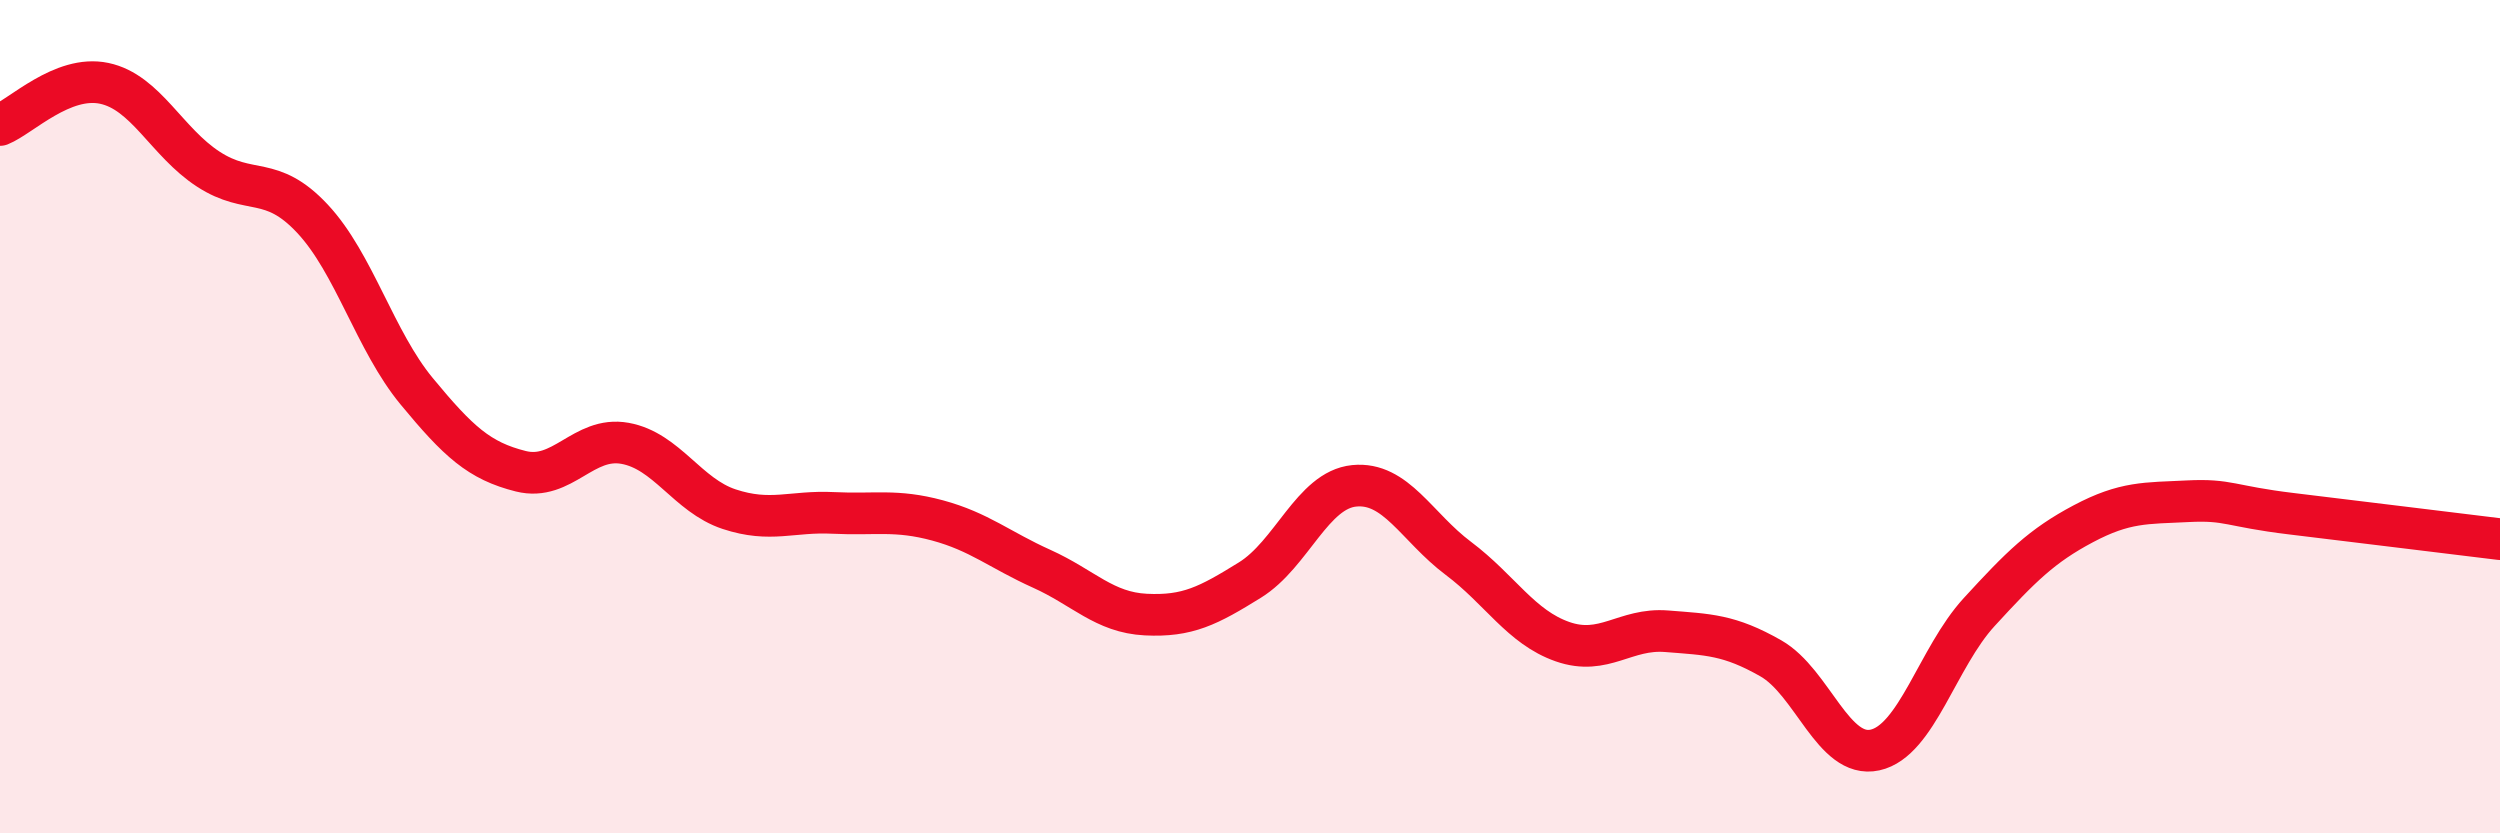 
    <svg width="60" height="20" viewBox="0 0 60 20" xmlns="http://www.w3.org/2000/svg">
      <path
        d="M 0,3 C 0.5,2.8 1.5,1.79 2.5,2 C 3.5,2.21 4,3.41 5,4.06 C 6,4.71 6.5,4.18 7.5,5.25 C 8.5,6.32 9,8.18 10,9.39 C 11,10.6 11.5,11.06 12.5,11.31 C 13.5,11.56 14,10.46 15,10.64 C 16,10.82 16.5,11.89 17.5,12.22 C 18.5,12.55 19,12.26 20,12.31 C 21,12.36 21.5,12.22 22.5,12.49 C 23.5,12.76 24,13.2 25,13.65 C 26,14.1 26.5,14.7 27.5,14.75 C 28.5,14.8 29,14.54 30,13.92 C 31,13.3 31.5,11.76 32.5,11.66 C 33.5,11.56 34,12.65 35,13.4 C 36,14.15 36.5,15.05 37.5,15.4 C 38.5,15.75 39,15.07 40,15.15 C 41,15.23 41.5,15.23 42.5,15.8 C 43.5,16.37 44,18.22 45,18 C 46,17.78 46.5,15.78 47.5,14.69 C 48.5,13.6 49,13.1 50,12.57 C 51,12.04 51.5,12.08 52.5,12.03 C 53.5,11.98 53.5,12.15 55,12.33 C 56.5,12.51 59,12.82 60,12.94L60 20L0 20Z"
        fill="#EB0A25"
        opacity="0.1"
        stroke-linecap="round"
        stroke-linejoin="round"
      />
      <path
        d="M 0,3 C 0.5,2.8 1.5,1.79 2.5,2 C 3.5,2.21 4,3.41 5,4.06 C 6,4.71 6.5,4.18 7.5,5.25 C 8.5,6.32 9,8.18 10,9.39 C 11,10.6 11.5,11.06 12.5,11.31 C 13.5,11.56 14,10.46 15,10.64 C 16,10.82 16.5,11.89 17.5,12.22 C 18.5,12.55 19,12.26 20,12.31 C 21,12.36 21.5,12.22 22.5,12.49 C 23.5,12.76 24,13.2 25,13.65 C 26,14.1 26.5,14.7 27.5,14.75 C 28.5,14.8 29,14.54 30,13.92 C 31,13.3 31.5,11.76 32.5,11.66 C 33.5,11.56 34,12.65 35,13.4 C 36,14.15 36.5,15.05 37.5,15.4 C 38.5,15.75 39,15.07 40,15.15 C 41,15.23 41.5,15.23 42.5,15.8 C 43.5,16.37 44,18.22 45,18 C 46,17.78 46.5,15.78 47.5,14.69 C 48.5,13.6 49,13.1 50,12.57 C 51,12.04 51.5,12.08 52.5,12.03 C 53.5,11.98 53.5,12.15 55,12.33 C 56.5,12.51 59,12.82 60,12.94"
        stroke="#EB0A25"
        stroke-width="1"
        fill="none"
        stroke-linecap="round"
        stroke-linejoin="round"
      />
    </svg>
  